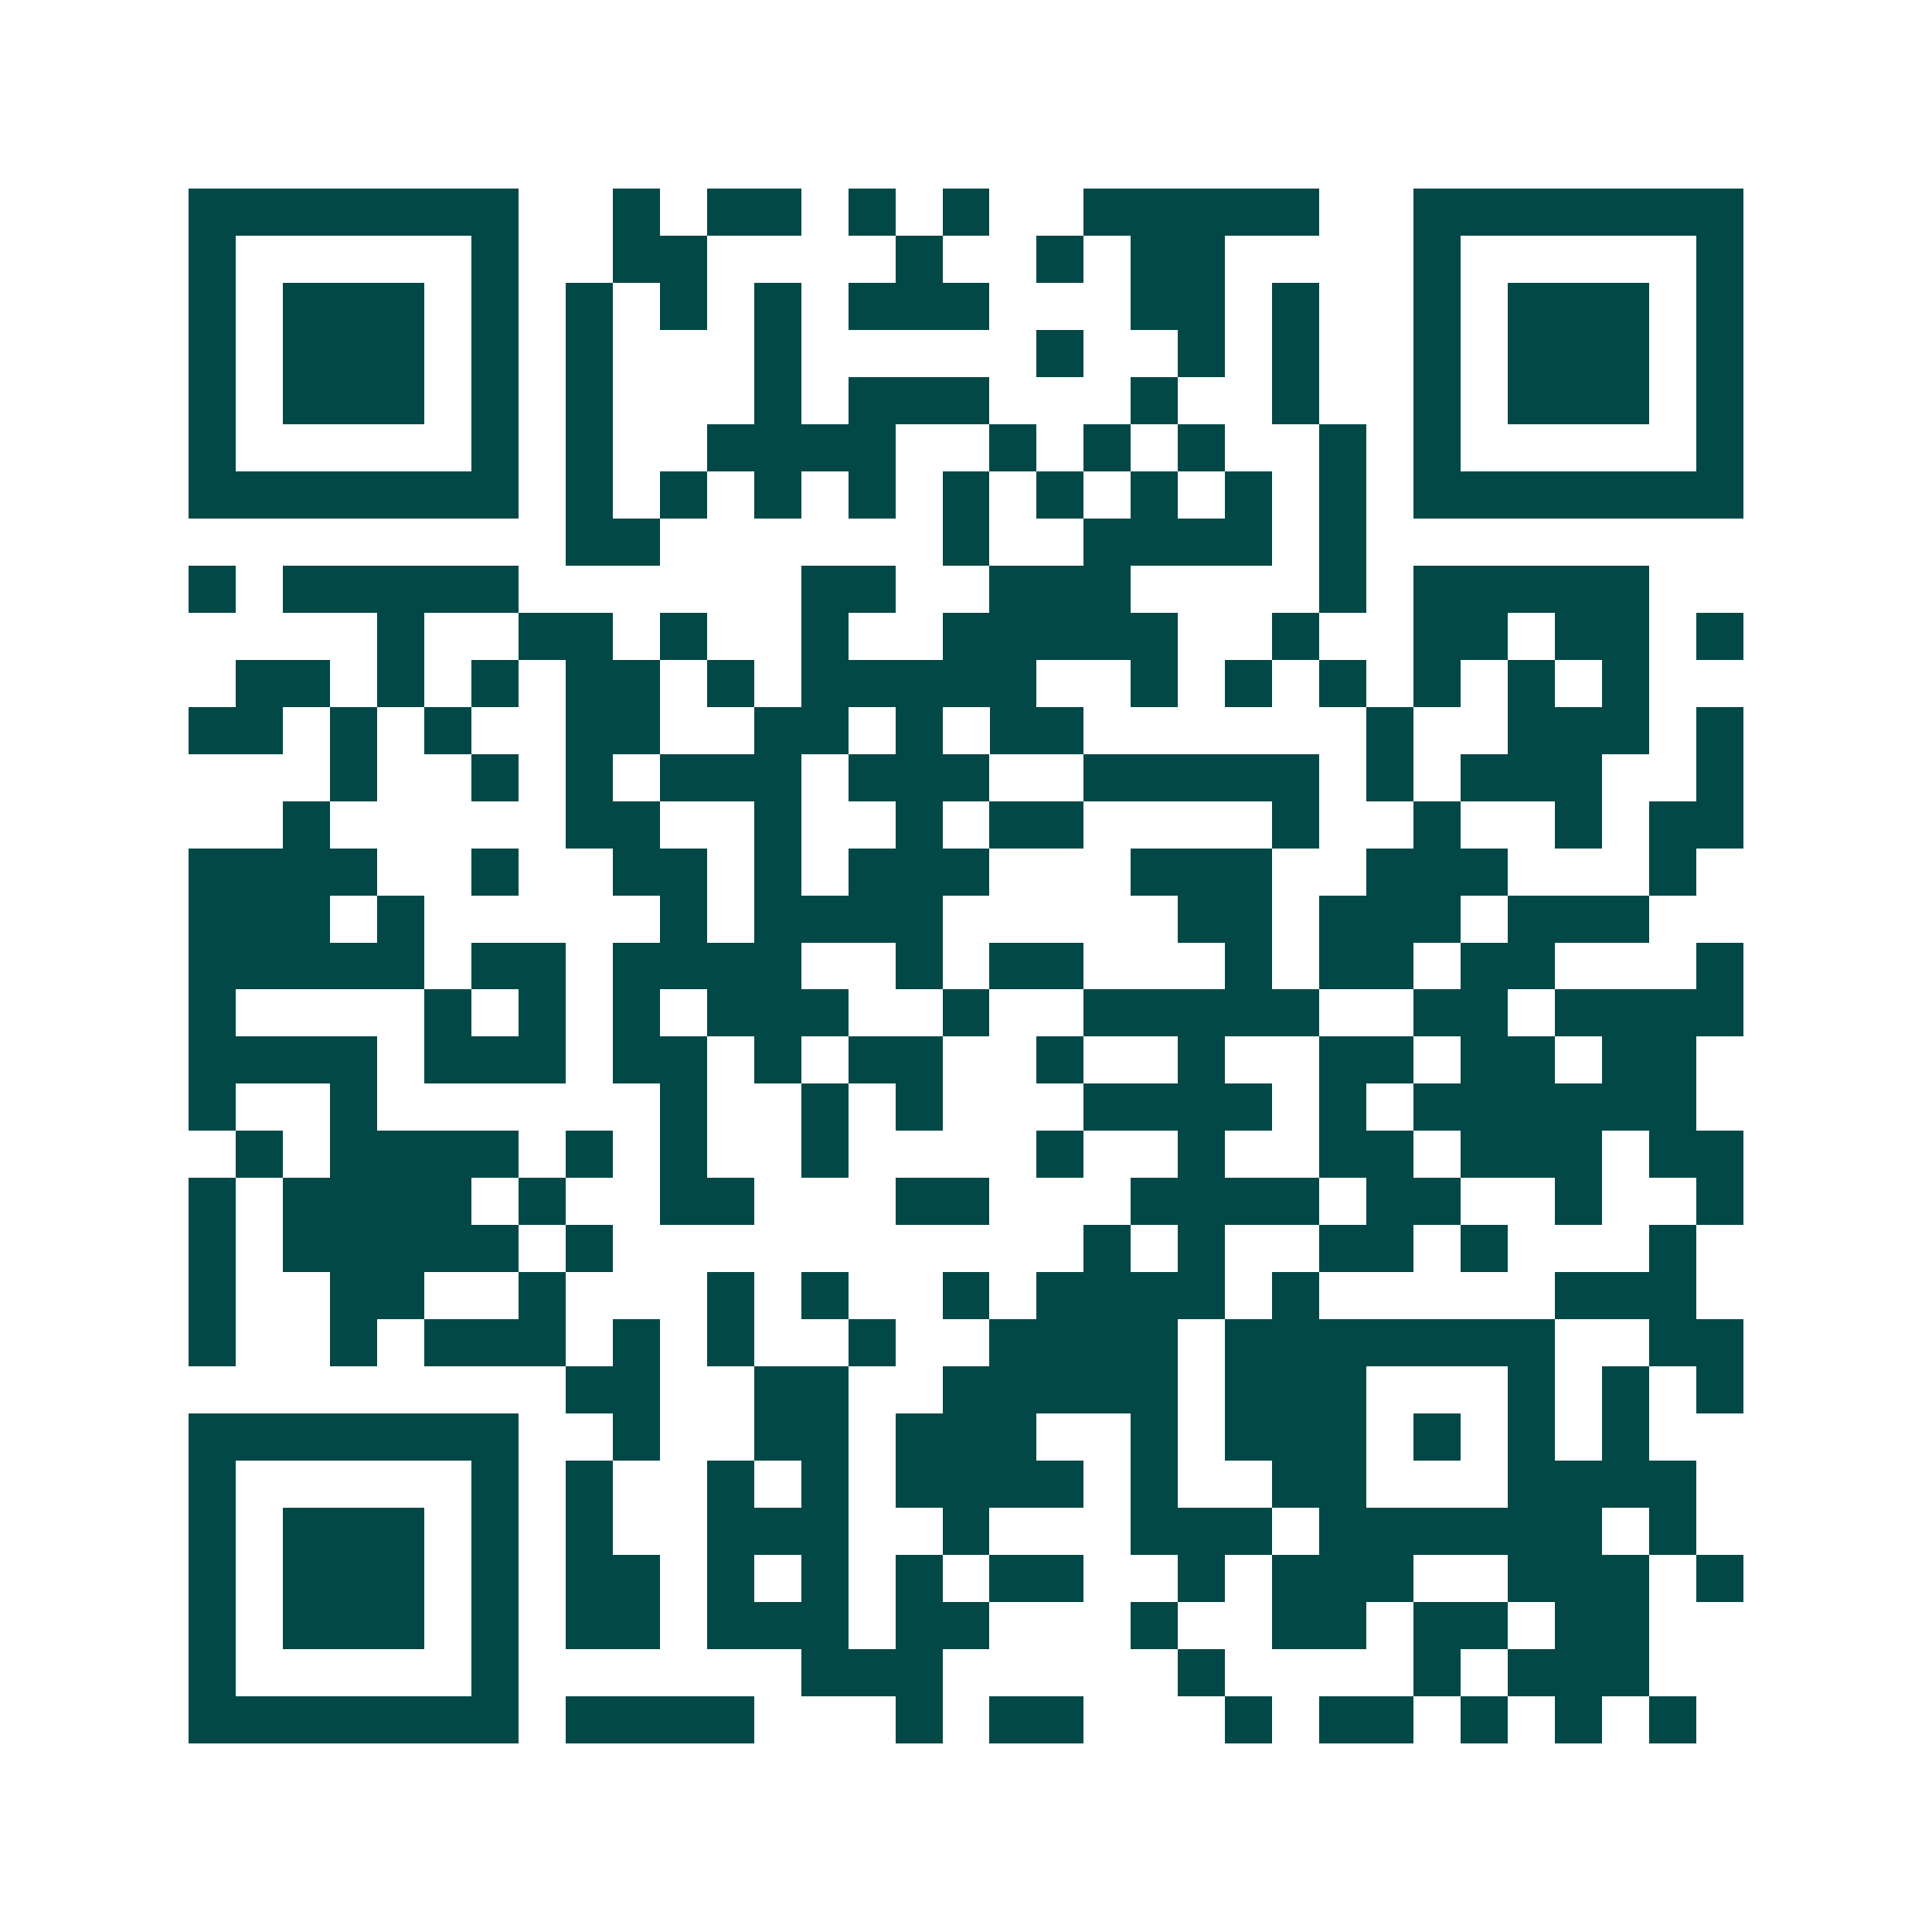 <svg xmlns="http://www.w3.org/2000/svg" width="200" height="200" viewBox="0 0 41 41" shape-rendering="crispEdges"><path fill="#ffffff" d="M0 0h41v41H0z"/><path stroke="#014847" d="M4 4.5h7m2 0h1m1 0h2m1 0h1m1 0h1m2 0h5m2 0h7M4 5.5h1m5 0h1m2 0h2m4 0h1m2 0h1m1 0h2m4 0h1m5 0h1M4 6.5h1m1 0h3m1 0h1m1 0h1m1 0h1m1 0h1m1 0h3m3 0h2m1 0h1m2 0h1m1 0h3m1 0h1M4 7.5h1m1 0h3m1 0h1m1 0h1m3 0h1m5 0h1m2 0h1m1 0h1m2 0h1m1 0h3m1 0h1M4 8.5h1m1 0h3m1 0h1m1 0h1m3 0h1m1 0h3m3 0h1m2 0h1m2 0h1m1 0h3m1 0h1M4 9.5h1m5 0h1m1 0h1m2 0h4m2 0h1m1 0h1m1 0h1m2 0h1m1 0h1m5 0h1M4 10.5h7m1 0h1m1 0h1m1 0h1m1 0h1m1 0h1m1 0h1m1 0h1m1 0h1m1 0h1m1 0h7M12 11.5h2m6 0h1m2 0h4m1 0h1M4 12.5h1m1 0h5m6 0h2m2 0h3m4 0h1m1 0h5M8 13.5h1m2 0h2m1 0h1m2 0h1m2 0h5m2 0h1m2 0h2m1 0h2m1 0h1M5 14.5h2m1 0h1m1 0h1m1 0h2m1 0h1m1 0h5m2 0h1m1 0h1m1 0h1m1 0h1m1 0h1m1 0h1M4 15.5h2m1 0h1m1 0h1m2 0h2m2 0h2m1 0h1m1 0h2m6 0h1m2 0h3m1 0h1M7 16.5h1m2 0h1m1 0h1m1 0h3m1 0h3m2 0h5m1 0h1m1 0h3m2 0h1M6 17.5h1m5 0h2m2 0h1m2 0h1m1 0h2m4 0h1m2 0h1m2 0h1m1 0h2M4 18.5h4m2 0h1m2 0h2m1 0h1m1 0h3m3 0h3m2 0h3m3 0h1M4 19.5h3m1 0h1m5 0h1m1 0h4m5 0h2m1 0h3m1 0h3M4 20.5h5m1 0h2m1 0h4m2 0h1m1 0h2m3 0h1m1 0h2m1 0h2m3 0h1M4 21.5h1m4 0h1m1 0h1m1 0h1m1 0h3m2 0h1m2 0h5m2 0h2m1 0h4M4 22.5h4m1 0h3m1 0h2m1 0h1m1 0h2m2 0h1m2 0h1m2 0h2m1 0h2m1 0h2M4 23.5h1m2 0h1m6 0h1m2 0h1m1 0h1m3 0h4m1 0h1m1 0h6M5 24.5h1m1 0h4m1 0h1m1 0h1m2 0h1m4 0h1m2 0h1m2 0h2m1 0h3m1 0h2M4 25.5h1m1 0h4m1 0h1m2 0h2m3 0h2m3 0h4m1 0h2m2 0h1m2 0h1M4 26.5h1m1 0h5m1 0h1m10 0h1m1 0h1m2 0h2m1 0h1m3 0h1M4 27.5h1m2 0h2m2 0h1m3 0h1m1 0h1m2 0h1m1 0h4m1 0h1m5 0h3M4 28.5h1m2 0h1m1 0h3m1 0h1m1 0h1m2 0h1m2 0h4m1 0h7m2 0h2M12 29.5h2m2 0h2m2 0h5m1 0h3m3 0h1m1 0h1m1 0h1M4 30.5h7m2 0h1m2 0h2m1 0h3m2 0h1m1 0h3m1 0h1m1 0h1m1 0h1M4 31.5h1m5 0h1m1 0h1m2 0h1m1 0h1m1 0h4m1 0h1m2 0h2m3 0h4M4 32.5h1m1 0h3m1 0h1m1 0h1m2 0h3m2 0h1m3 0h3m1 0h6m1 0h1M4 33.5h1m1 0h3m1 0h1m1 0h2m1 0h1m1 0h1m1 0h1m1 0h2m2 0h1m1 0h3m2 0h3m1 0h1M4 34.5h1m1 0h3m1 0h1m1 0h2m1 0h3m1 0h2m3 0h1m2 0h2m1 0h2m1 0h2M4 35.5h1m5 0h1m6 0h3m5 0h1m4 0h1m1 0h3M4 36.5h7m1 0h4m3 0h1m1 0h2m3 0h1m1 0h2m1 0h1m1 0h1m1 0h1"/></svg>
